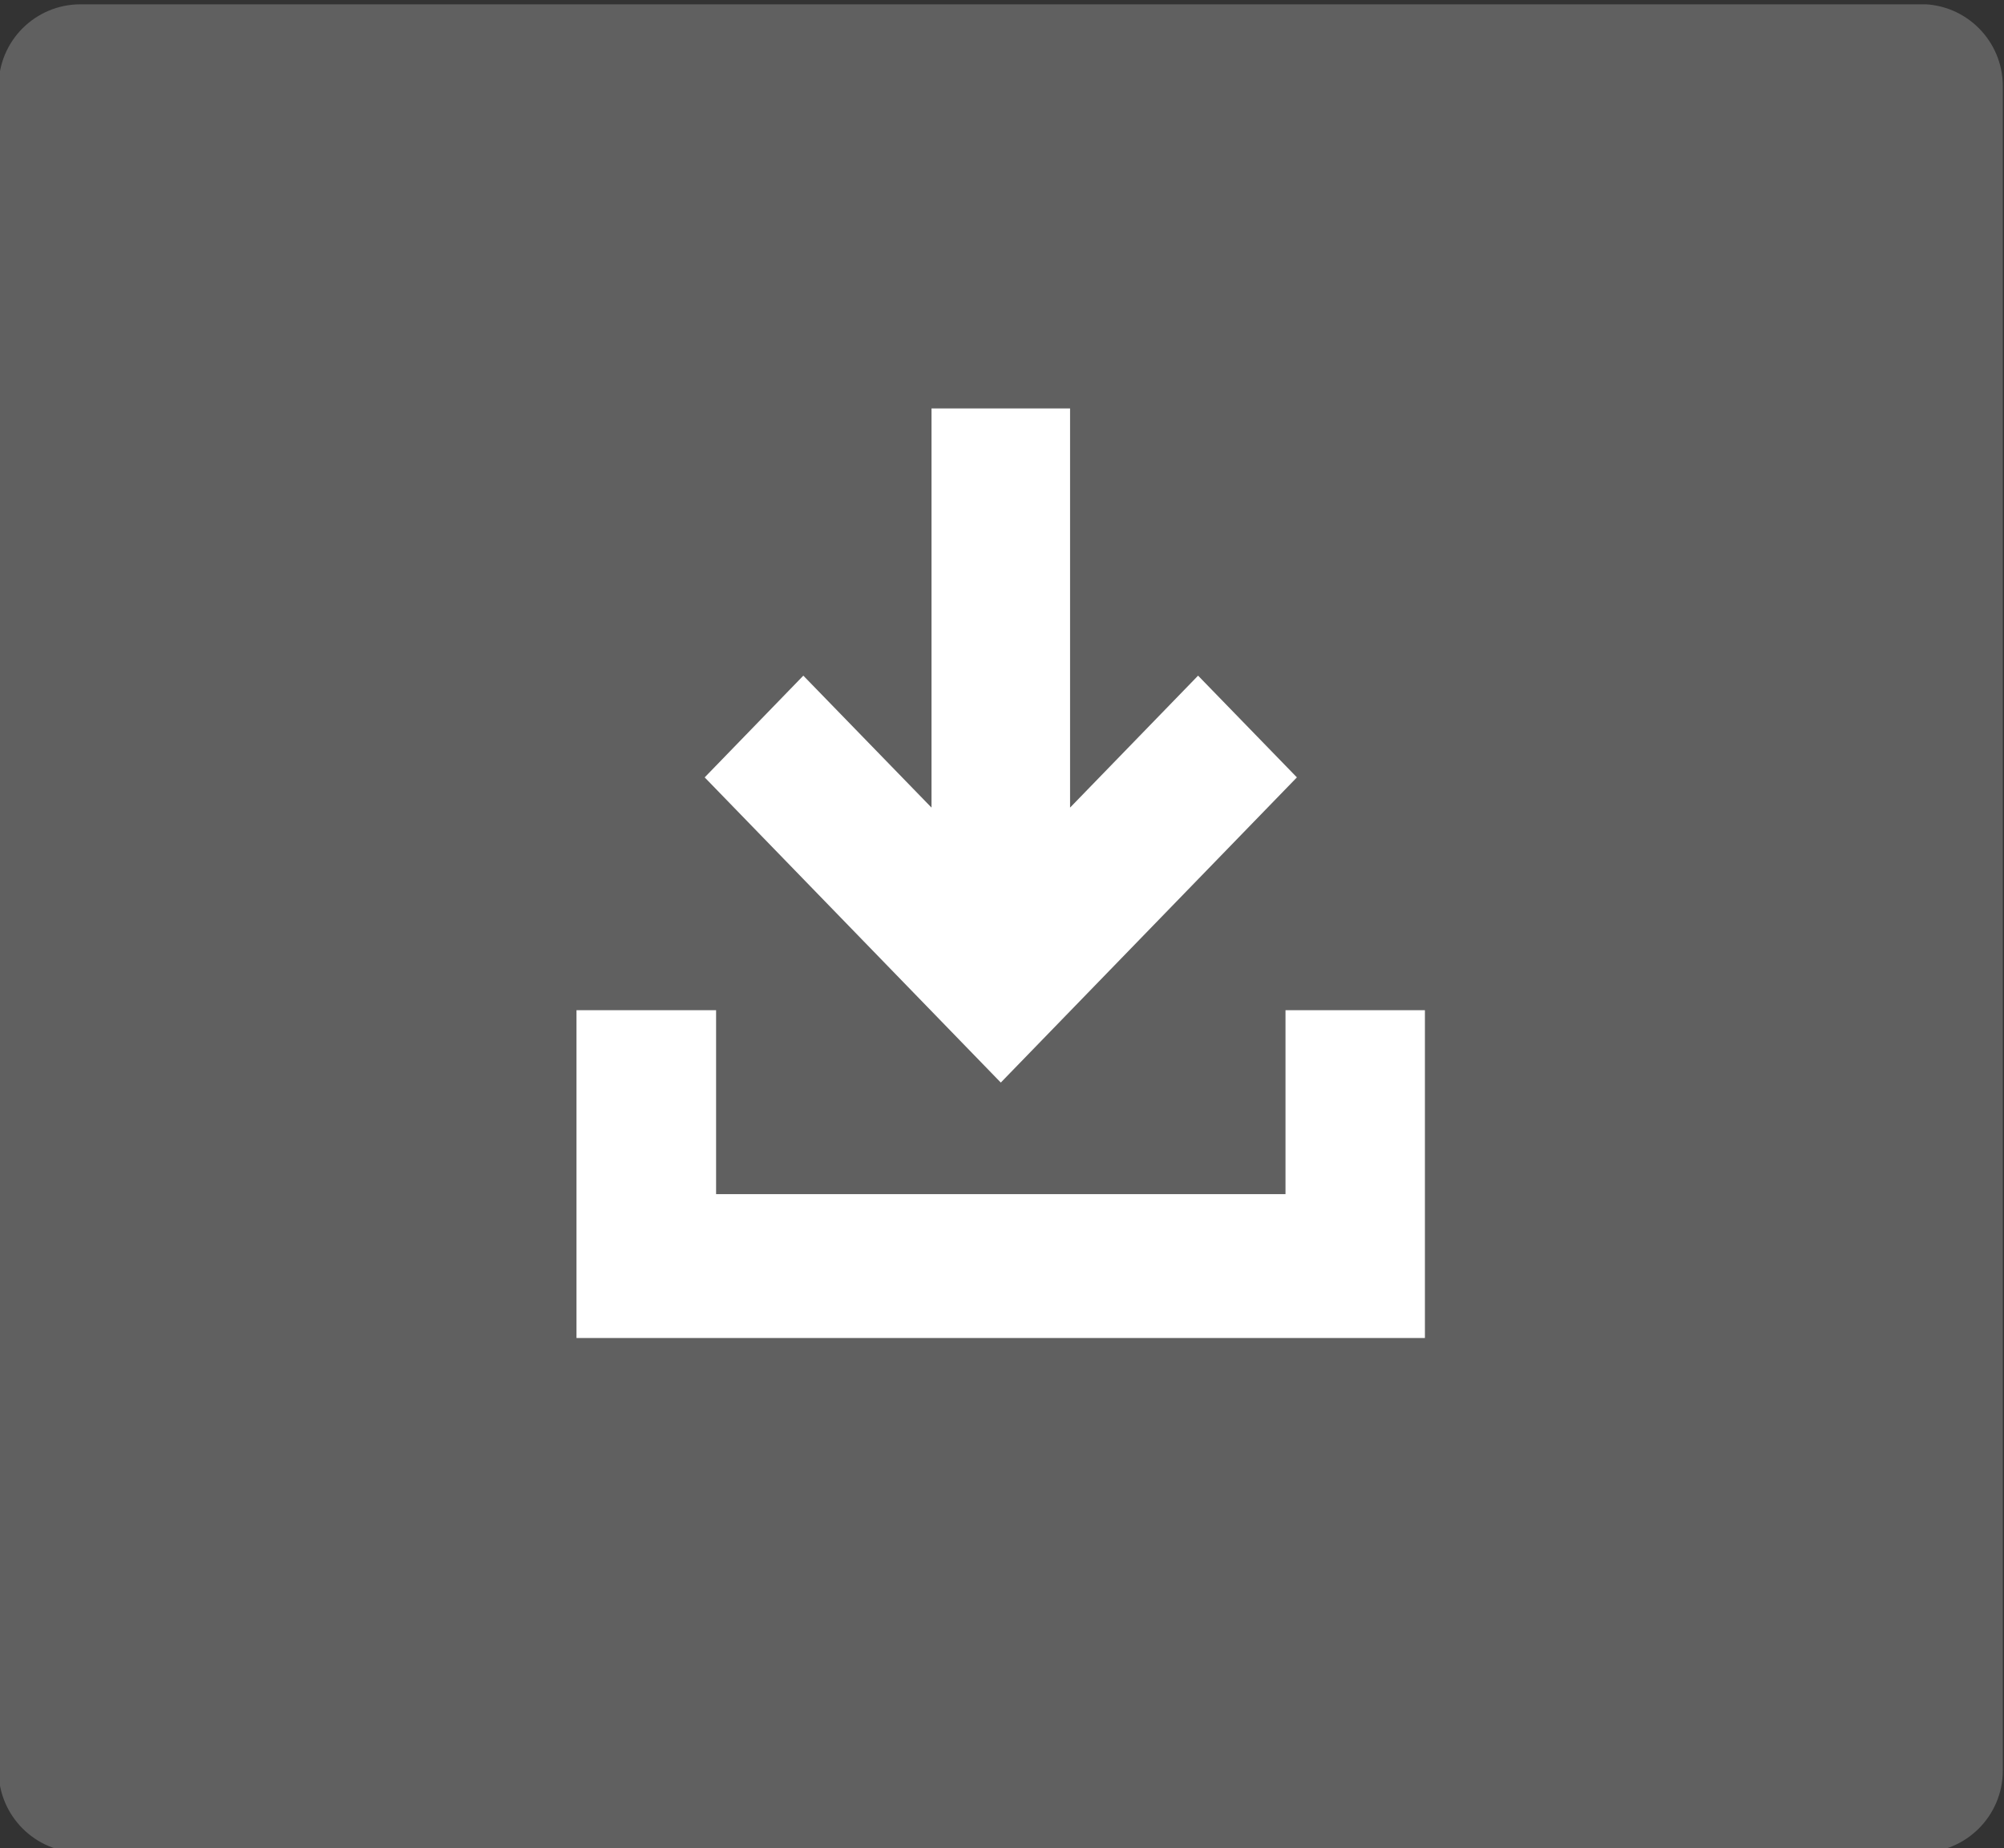 <?xml version="1.0" encoding="utf-8"?>
<!-- Generator: Adobe Illustrator 25.0.0, SVG Export Plug-In . SVG Version: 6.00 Build 0)  -->
<svg version="1.1" id="Capa_1" xmlns="http://www.w3.org/2000/svg" xmlns:xlink="http://www.w3.org/1999/xlink" x="0px" y="0px"
	 viewBox="0 0 116 107" style="enable-background:new 0 0 116 107;" xml:space="preserve">
<rect x="0" y="0" width="116" height="107" fill="#333333" stroke="none"/>
<style type="text/css">
	.st0{clip-path:url(#SVGID_2_);fill:#606060;}
	.st1{fill:#FFFFFF;}
</style>
<g>
	<defs>
		<rect id="SVGID_1_" x="-0.07" y="0.25" width="116" height="107"/>
	</defs>
	<clipPath id="SVGID_2_">
		<use xlink:href="#SVGID_1_"  style="overflow:visible;"/>
	</clipPath>
	<path class="st0" d="M4.66,0.25c-2.62,0-4.74,2.12-4.74,4.74v97.53c0,2.61,2.12,4.74,4.74,4.74h106.53c2.61,0,4.74-2.12,4.74-4.74
		V4.98c0-2.61-2.12-4.74-4.74-4.74H4.66z"/>
</g>
<polygon class="st1" points="75.07,45.01 69.35,39.12 61.94,46.76 61.94,23.65 53.92,23.65 53.92,46.76 46.5,39.12 40.79,45.01 
	57.93,62.68 "/>
<polygon class="st1" points="74.41,58.49 74.41,69.14 41.45,69.14 41.45,58.49 33.37,58.49 33.37,77.47 82.48,77.47 82.48,58.49 "/>
</svg>
